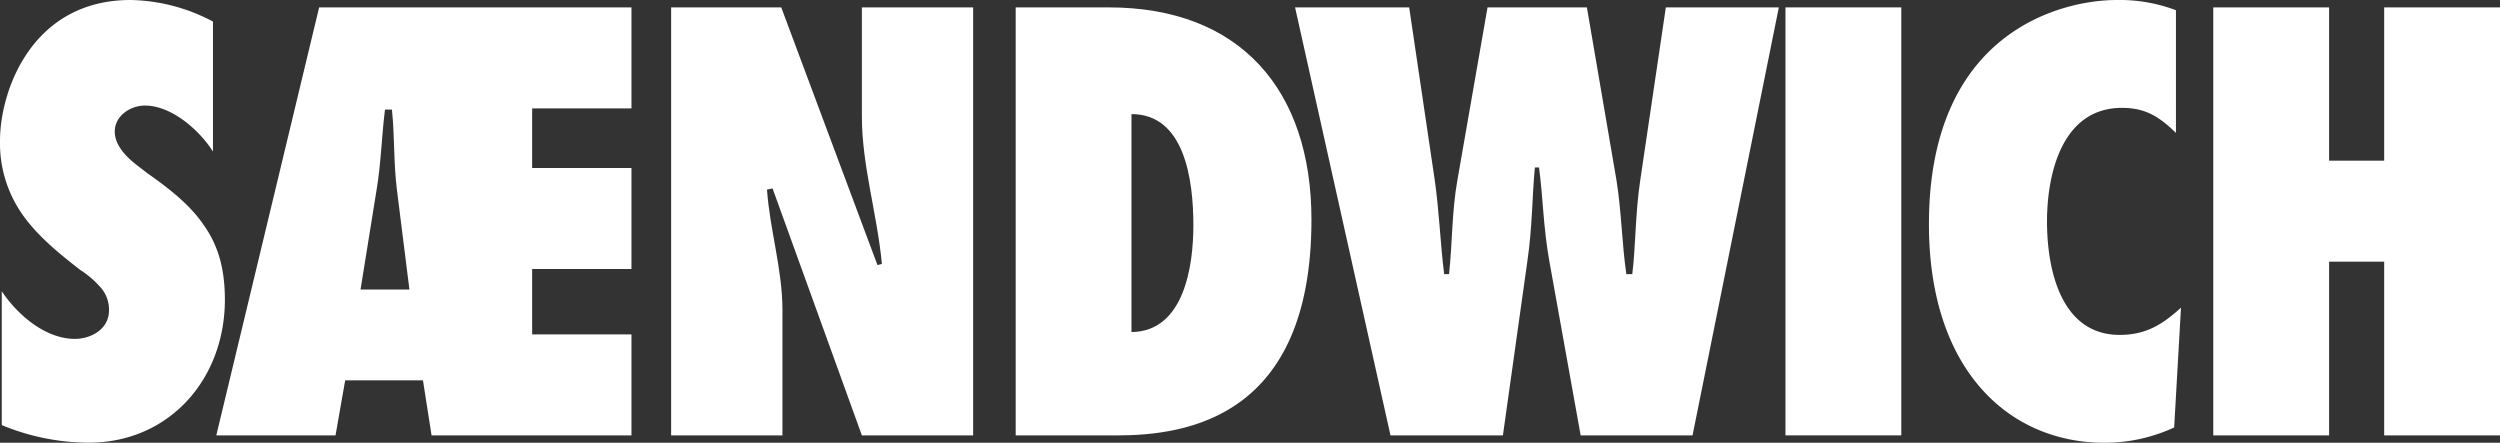 <svg xmlns="http://www.w3.org/2000/svg" viewBox="0 0 564.64 100">
  <rect x="0" y="0" width="564.64" height="100" fill="#333333" stroke="none"/>
  <path fill="#ffffff" d="M.39 65.77c3.59 5.38 9.87 10.77 16.54 10.77 3.59 0 7.69-2.18 7.69-6.41.05-2-.68-3.93-2.05-5.38a20.702 20.702 0 0 0-4.36-3.72c-5.13-3.97-9.62-7.69-12.95-12.31A28.018 28.018 0 0 1 0 31.8C0 20.52 7.19 0 29.5 0c6.5.13 12.87 1.8 18.6 4.87v29.36c-3.08-4.87-9.36-10.39-15.39-10.39-3.08 0-6.79 2.18-6.79 5.9 0 2.05 1.15 3.85 2.56 5.38s3.33 2.82 4.75 3.97c5.51 3.85 9.87 7.43 12.82 11.79 3.08 4.36 4.74 9.49 4.74 16.8 0 17.95-12.57 32.3-30.77 32.3A51.62 51.62 0 0 1 .4 96.01V65.75Z"/>
  <path fill="#ffffff" d="M142.62 24.48V1.67H72.08L48.85 98.34h26.93l2.18-12.44h17.57l1.94 12.43h45.15V75.52h-22.43V60.76h22.43V37.95h-22.43V24.48h22.43ZM81.43 65.39l3.61-22.42c1.02-6.05 1.16-12.19 1.91-18.22h1.57c.63 6.02.36 12.17 1.14 18.22l2.81 22.42H81.43Z"/>
  <path fill="#ffffff" d="M151.58 1.67h24.87l21.73 58.2 1-.26c-1.03-11.15-4.52-22.18-4.52-33.33V1.67h25.13v96.66h-25.13l-20.17-55.77-1.26.26c.64 9.1 3.49 18.07 3.49 27.18v28.33h-25.14V1.67Z"/>
  <path fill="#ffffff" d="M229.39 1.67h21.03c29.75 0 45.78 18.72 45.78 47.95 0 44.61-28.08 48.72-43.98 48.72H229.4V1.67ZM255.55 75c11.93-.13 13.98-15 13.98-24.1 0-10.51-2.05-25.13-13.98-25.13V75Z"/>
  <path fill="#ffffff" d="m357 98.33-7.05-39.23c-1.41-7.82-1.45-14.61-2.35-21.28h-.94c-.64 6.67-.55 13.46-1.71 21.28l-5.51 39.23h-25.39L292.5 1.67h25.77l5.77 38.97c1.03 7.18 1.24 14.09 2.13 21.27h1.11c.77-7.18.61-14.09 1.89-21.27l6.8-38.97h22.44l6.67 38.97c1.15 7.05 1.21 14.22 2.24 21.27h1.34c.77-6.03.66-13.7 1.81-21.27l5.77-38.97h25.52l-19.49 96.66h-25.26Z"/>
  <path fill="#ffffff" d="M403.26 1.67h26.16v96.66h-26.16z"/>
  <path fill="#ffffff" d="M491.44 30c-3.72-3.59-6.8-5.64-12.18-5.64-13.59 0-16.93 15-16.93 25.64 0 11.28 3.33 25.64 16.41 25.64 5.9 0 9.62-2.31 13.85-6.15l-1.54 27.05a37.206 37.206 0 0 1-15.77 3.46c-21.41 0-39.62-16.28-39.62-49.36C435.66 7.31 465.41 0 478.11 0c4.55-.08 9.08.7 13.34 2.31V30Z"/>
  <path fill="#ffffff" d="M538.48 98.33V59.1h-12.44v39.23h-26.16V1.67h26.16v34.62h12.44V1.67h26.16v96.66h-26.16Z"/>
</svg>
